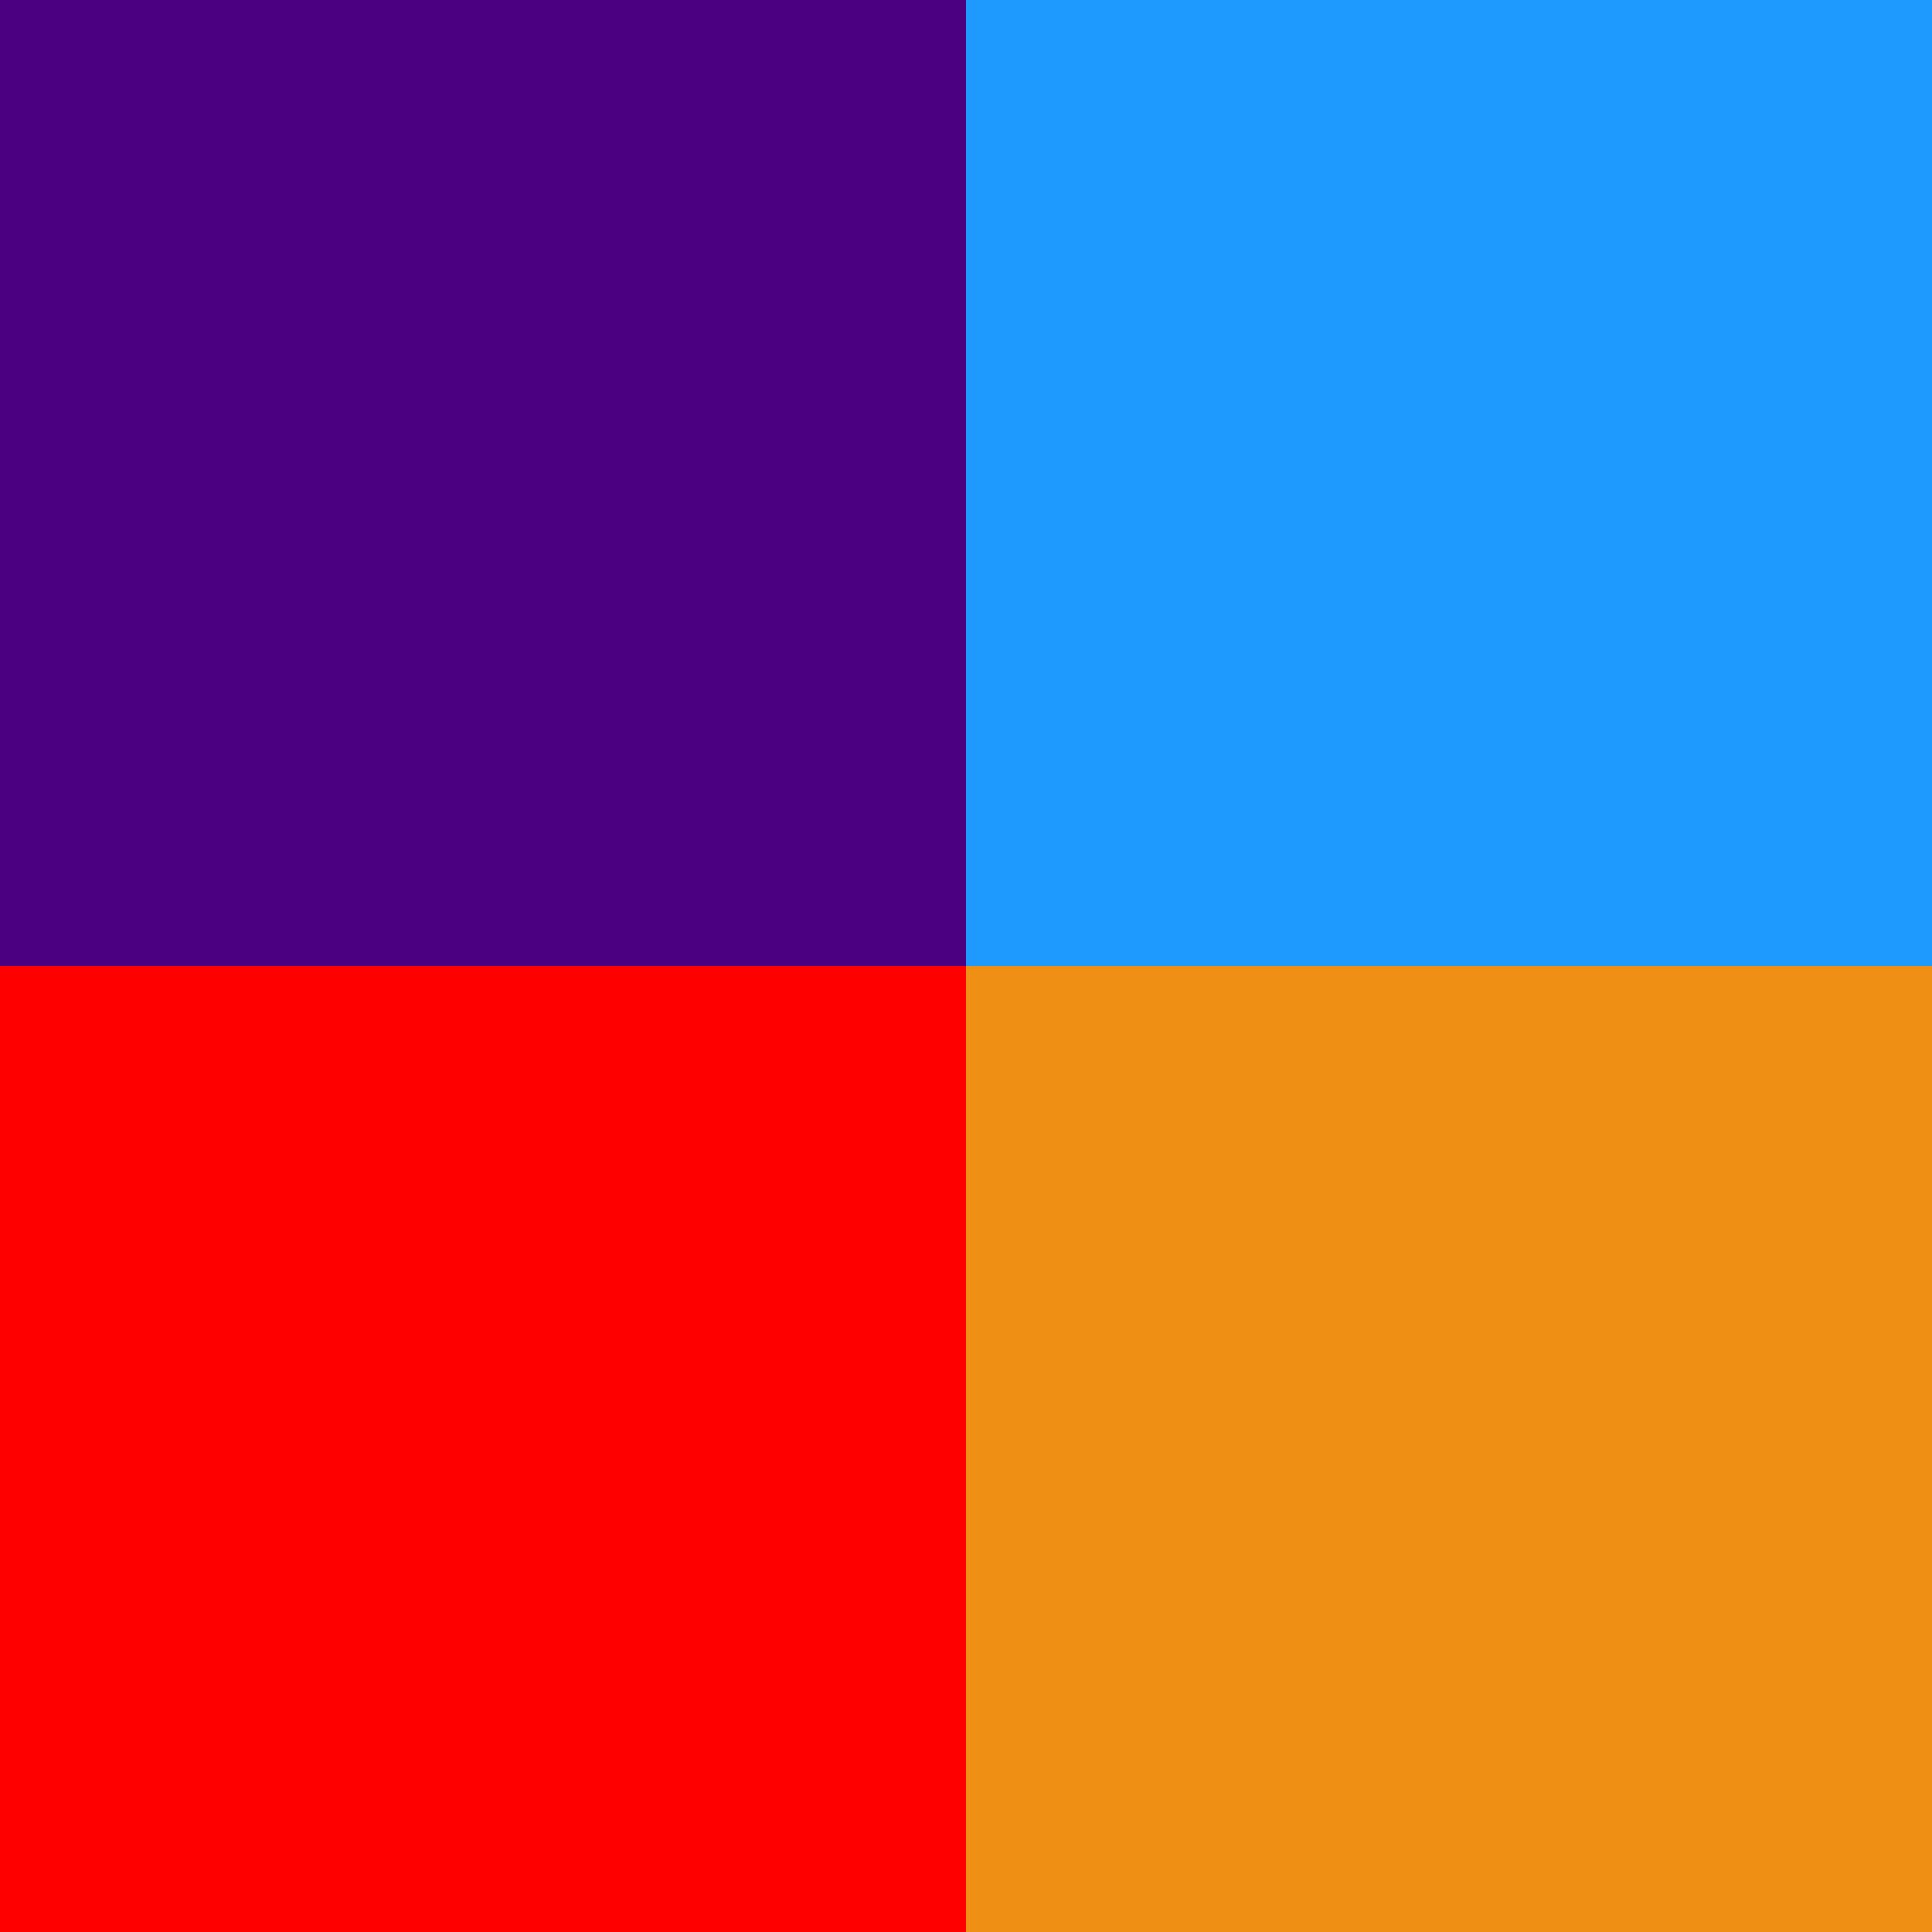 <svg xmlns="http://www.w3.org/2000/svg" width="94" height="94" viewBox="0 0 94 94" fill="none"><path d="M0 0h47v47H0z" fill="indigo"/><path d="M47 0h47v47H47z" fill="#1E9AFF"/><path d="M0 47h47v47H0z" fill="red"/><path d="M47 47h47v47H47z" fill="#EF9014"/></svg>